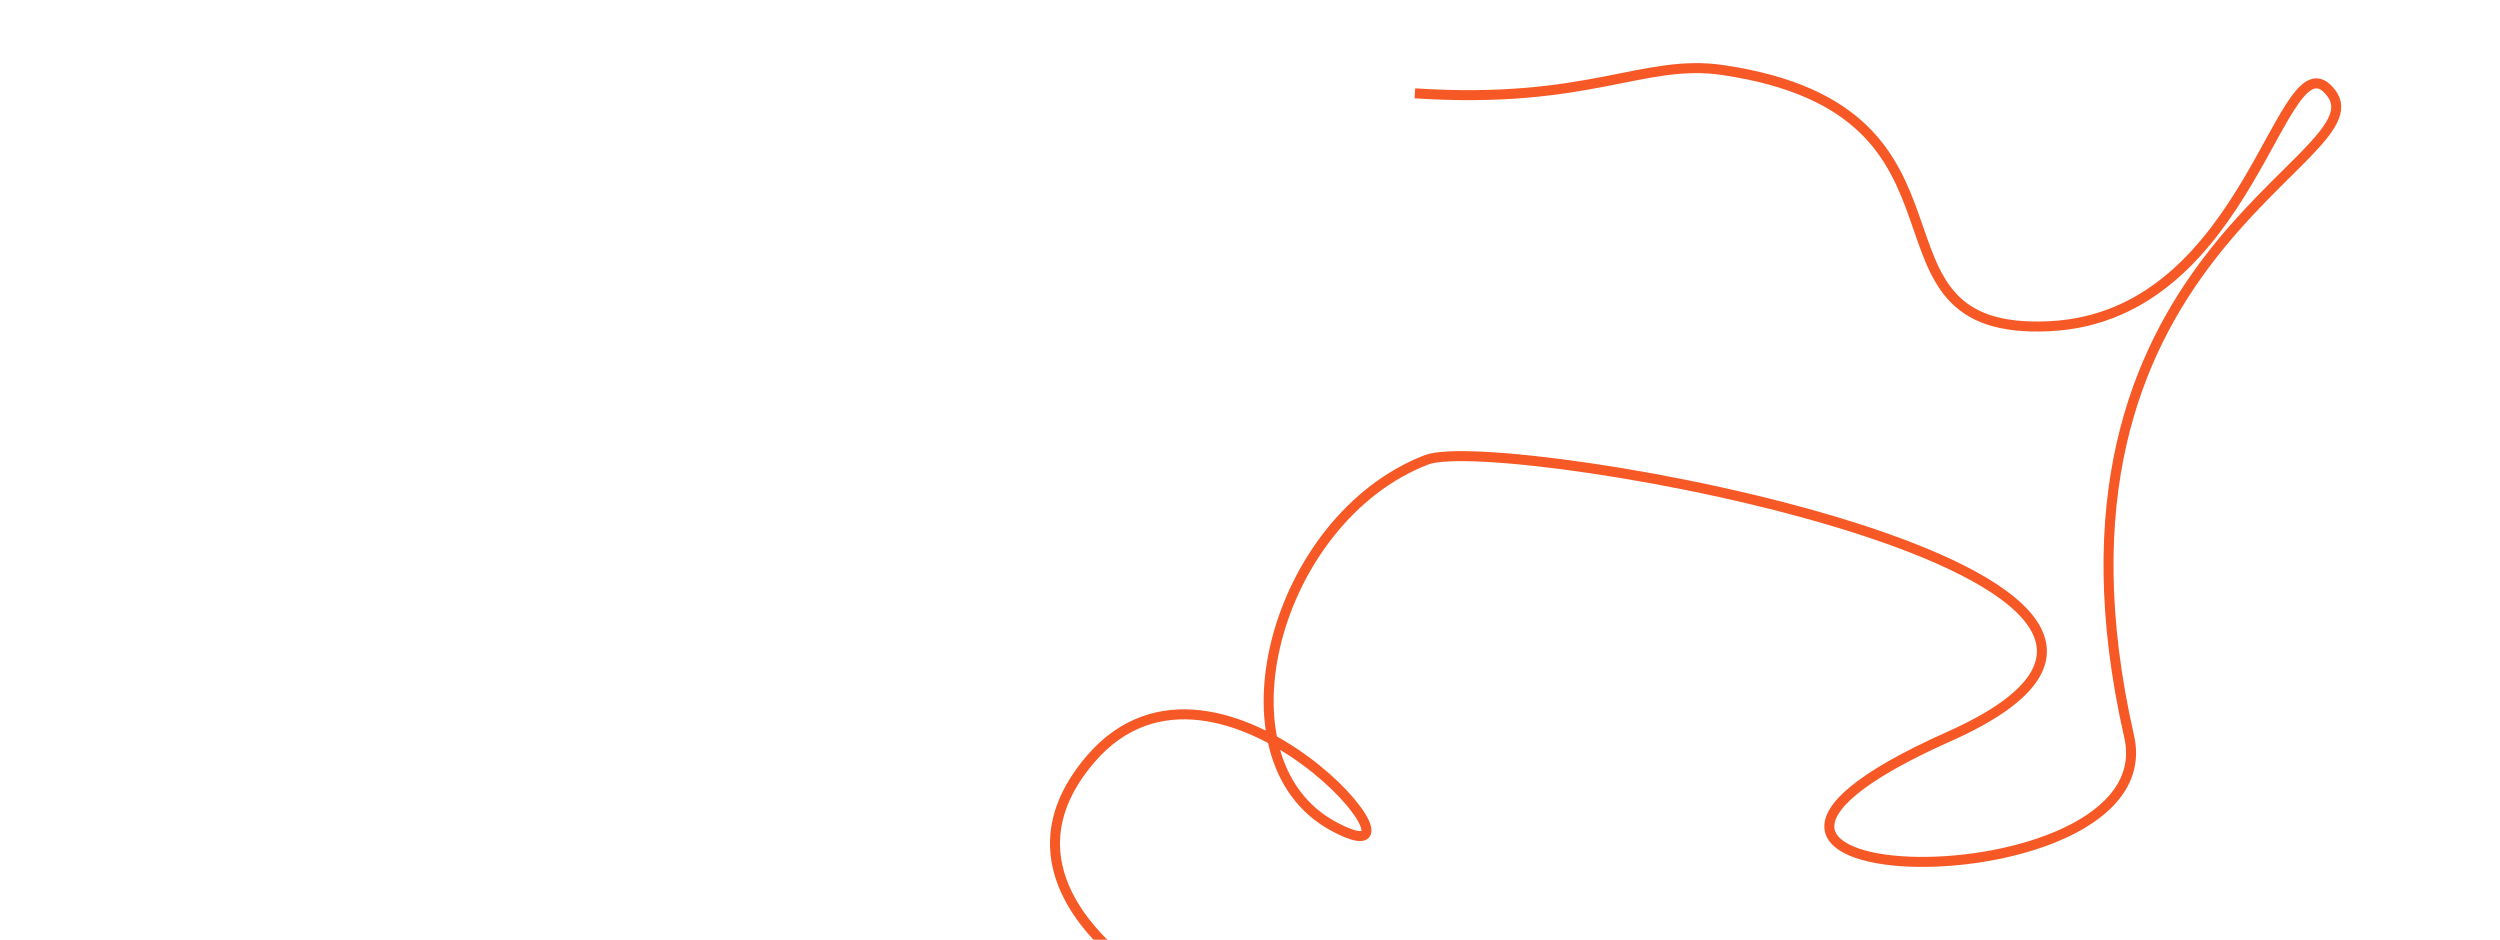 <?xml version="1.0" encoding="UTF-8"?> <svg xmlns="http://www.w3.org/2000/svg" width="1000" height="376" viewBox="0 0 1000 376" fill="none"><mask id="mask0_487_8" style="mask-type:alpha" maskUnits="userSpaceOnUse" x="0" y="0" width="1000" height="376"><rect width="1000" height="376" rx="60" fill="#F7E9DC"></rect></mask><g mask="url(#mask0_487_8)"><path d="M487.93 407.828C453.461 393.205 394.864 351.895 436.226 303.638C487.93 243.318 581.613 356.983 533.043 330.311C484.473 303.638 509.542 207.417 570.645 183.916C600.351 172.49 924.69 229.918 779.561 294.625C634.432 359.332 867.345 363.588 851.663 294.625C808.006 102.632 952.659 64.04 932.568 37.331C912.476 10.623 901.232 126.575 819.761 130.491C738.289 134.408 800.909 44.522 689.132 28.018C657.217 23.306 635.666 41.91 565.945 37.331" stroke="#F65926" stroke-width="4"></path></g></svg> 